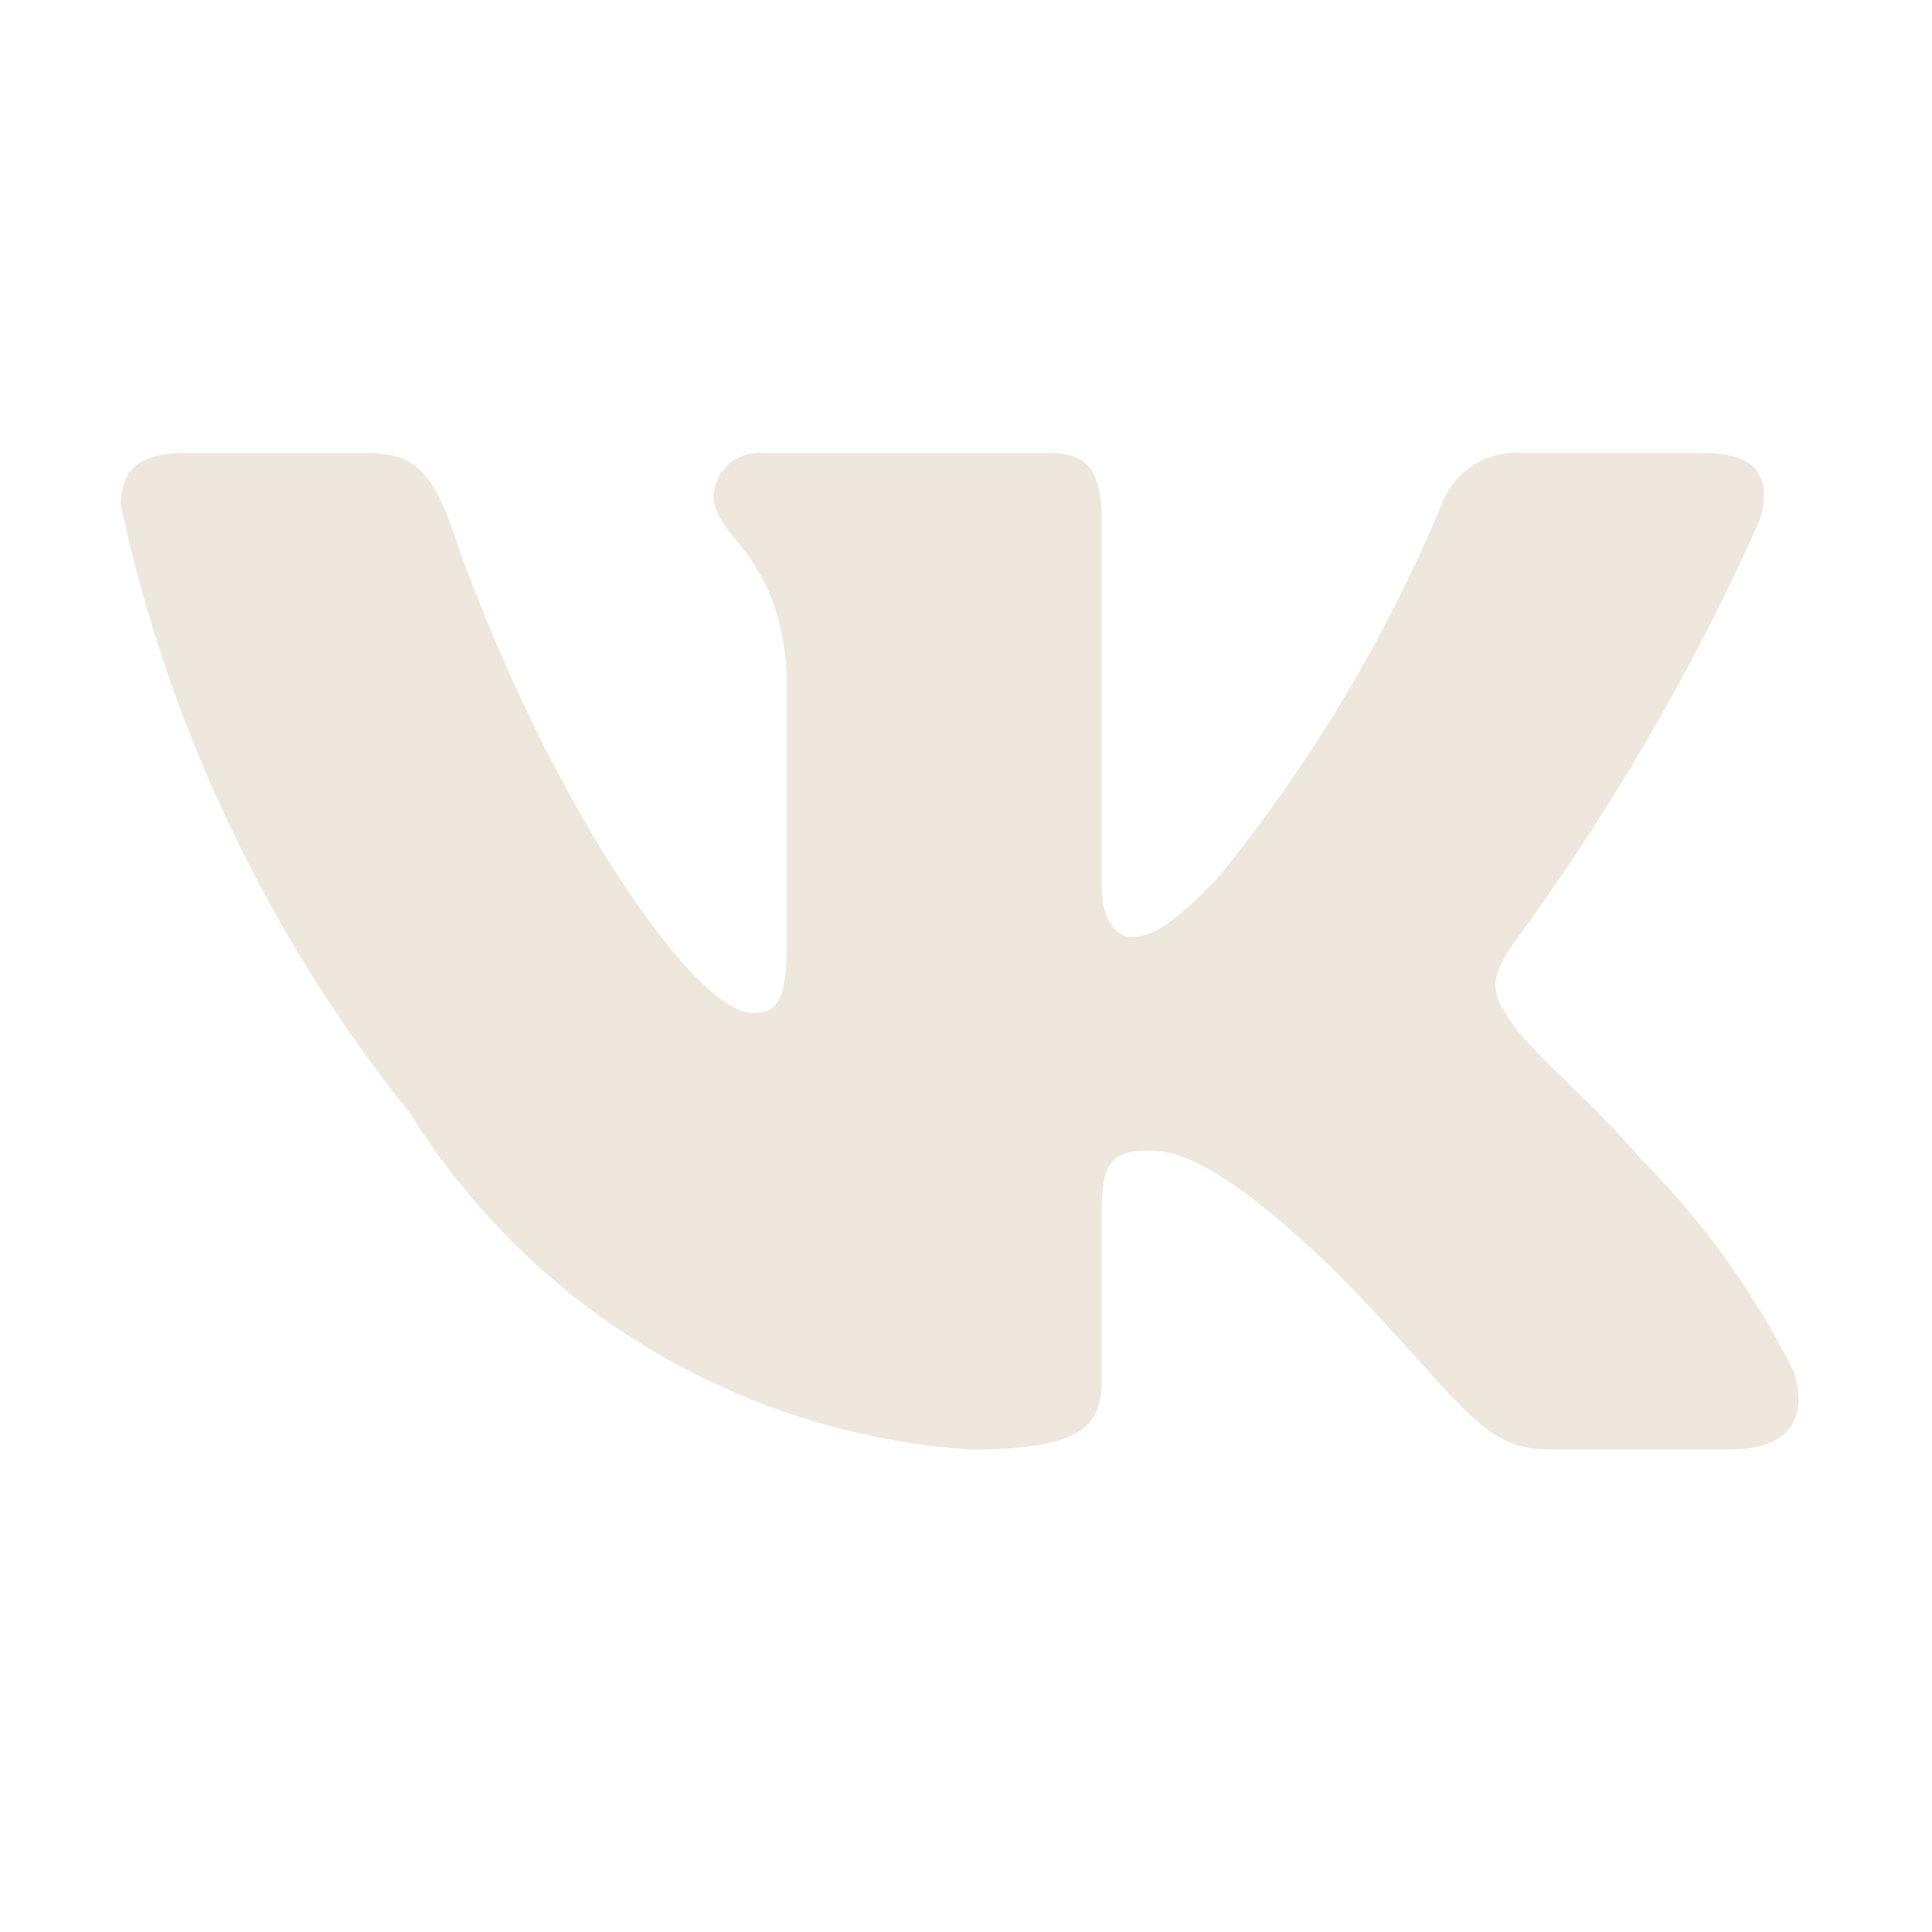 <?xml version="1.0" encoding="UTF-8"?> <svg xmlns="http://www.w3.org/2000/svg" width="32" height="32" viewBox="0 0 32 32" fill="none"><path d="M28.672 24.007H25.629C24.479 24.007 24.132 23.075 22.069 21.011C20.267 19.274 19.505 19.058 19.049 19.058C18.419 19.058 18.247 19.231 18.247 20.099V22.835C18.247 23.575 18.007 24.009 16.073 24.009C14.198 23.883 12.379 23.313 10.767 22.346C9.154 21.38 7.795 20.044 6.8 18.449C4.439 15.508 2.795 12.058 2 8.371C2 7.915 2.173 7.502 3.043 7.502H6.083C6.864 7.502 7.145 7.85 7.452 8.654C8.928 12.998 11.447 16.777 12.469 16.777C12.861 16.777 13.032 16.603 13.032 15.626V11.151C12.903 9.11 11.819 8.938 11.819 8.199C11.832 8.004 11.921 7.823 12.067 7.692C12.213 7.562 12.403 7.494 12.599 7.502H17.377C18.031 7.502 18.247 7.827 18.247 8.609V14.649C18.247 15.301 18.527 15.517 18.724 15.517C19.116 15.517 19.417 15.301 20.136 14.583C21.676 12.704 22.934 10.611 23.872 8.37C23.968 8.101 24.149 7.87 24.388 7.713C24.627 7.557 24.911 7.483 25.196 7.503H28.237C29.149 7.503 29.343 7.959 29.149 8.61C28.043 11.088 26.674 13.44 25.067 15.626C24.739 16.126 24.608 16.386 25.067 16.973C25.368 17.429 26.435 18.319 27.151 19.166C28.193 20.206 29.059 21.409 29.713 22.726C29.975 23.574 29.54 24.007 28.672 24.007Z" fill="#EEE7DD"></path></svg> 
